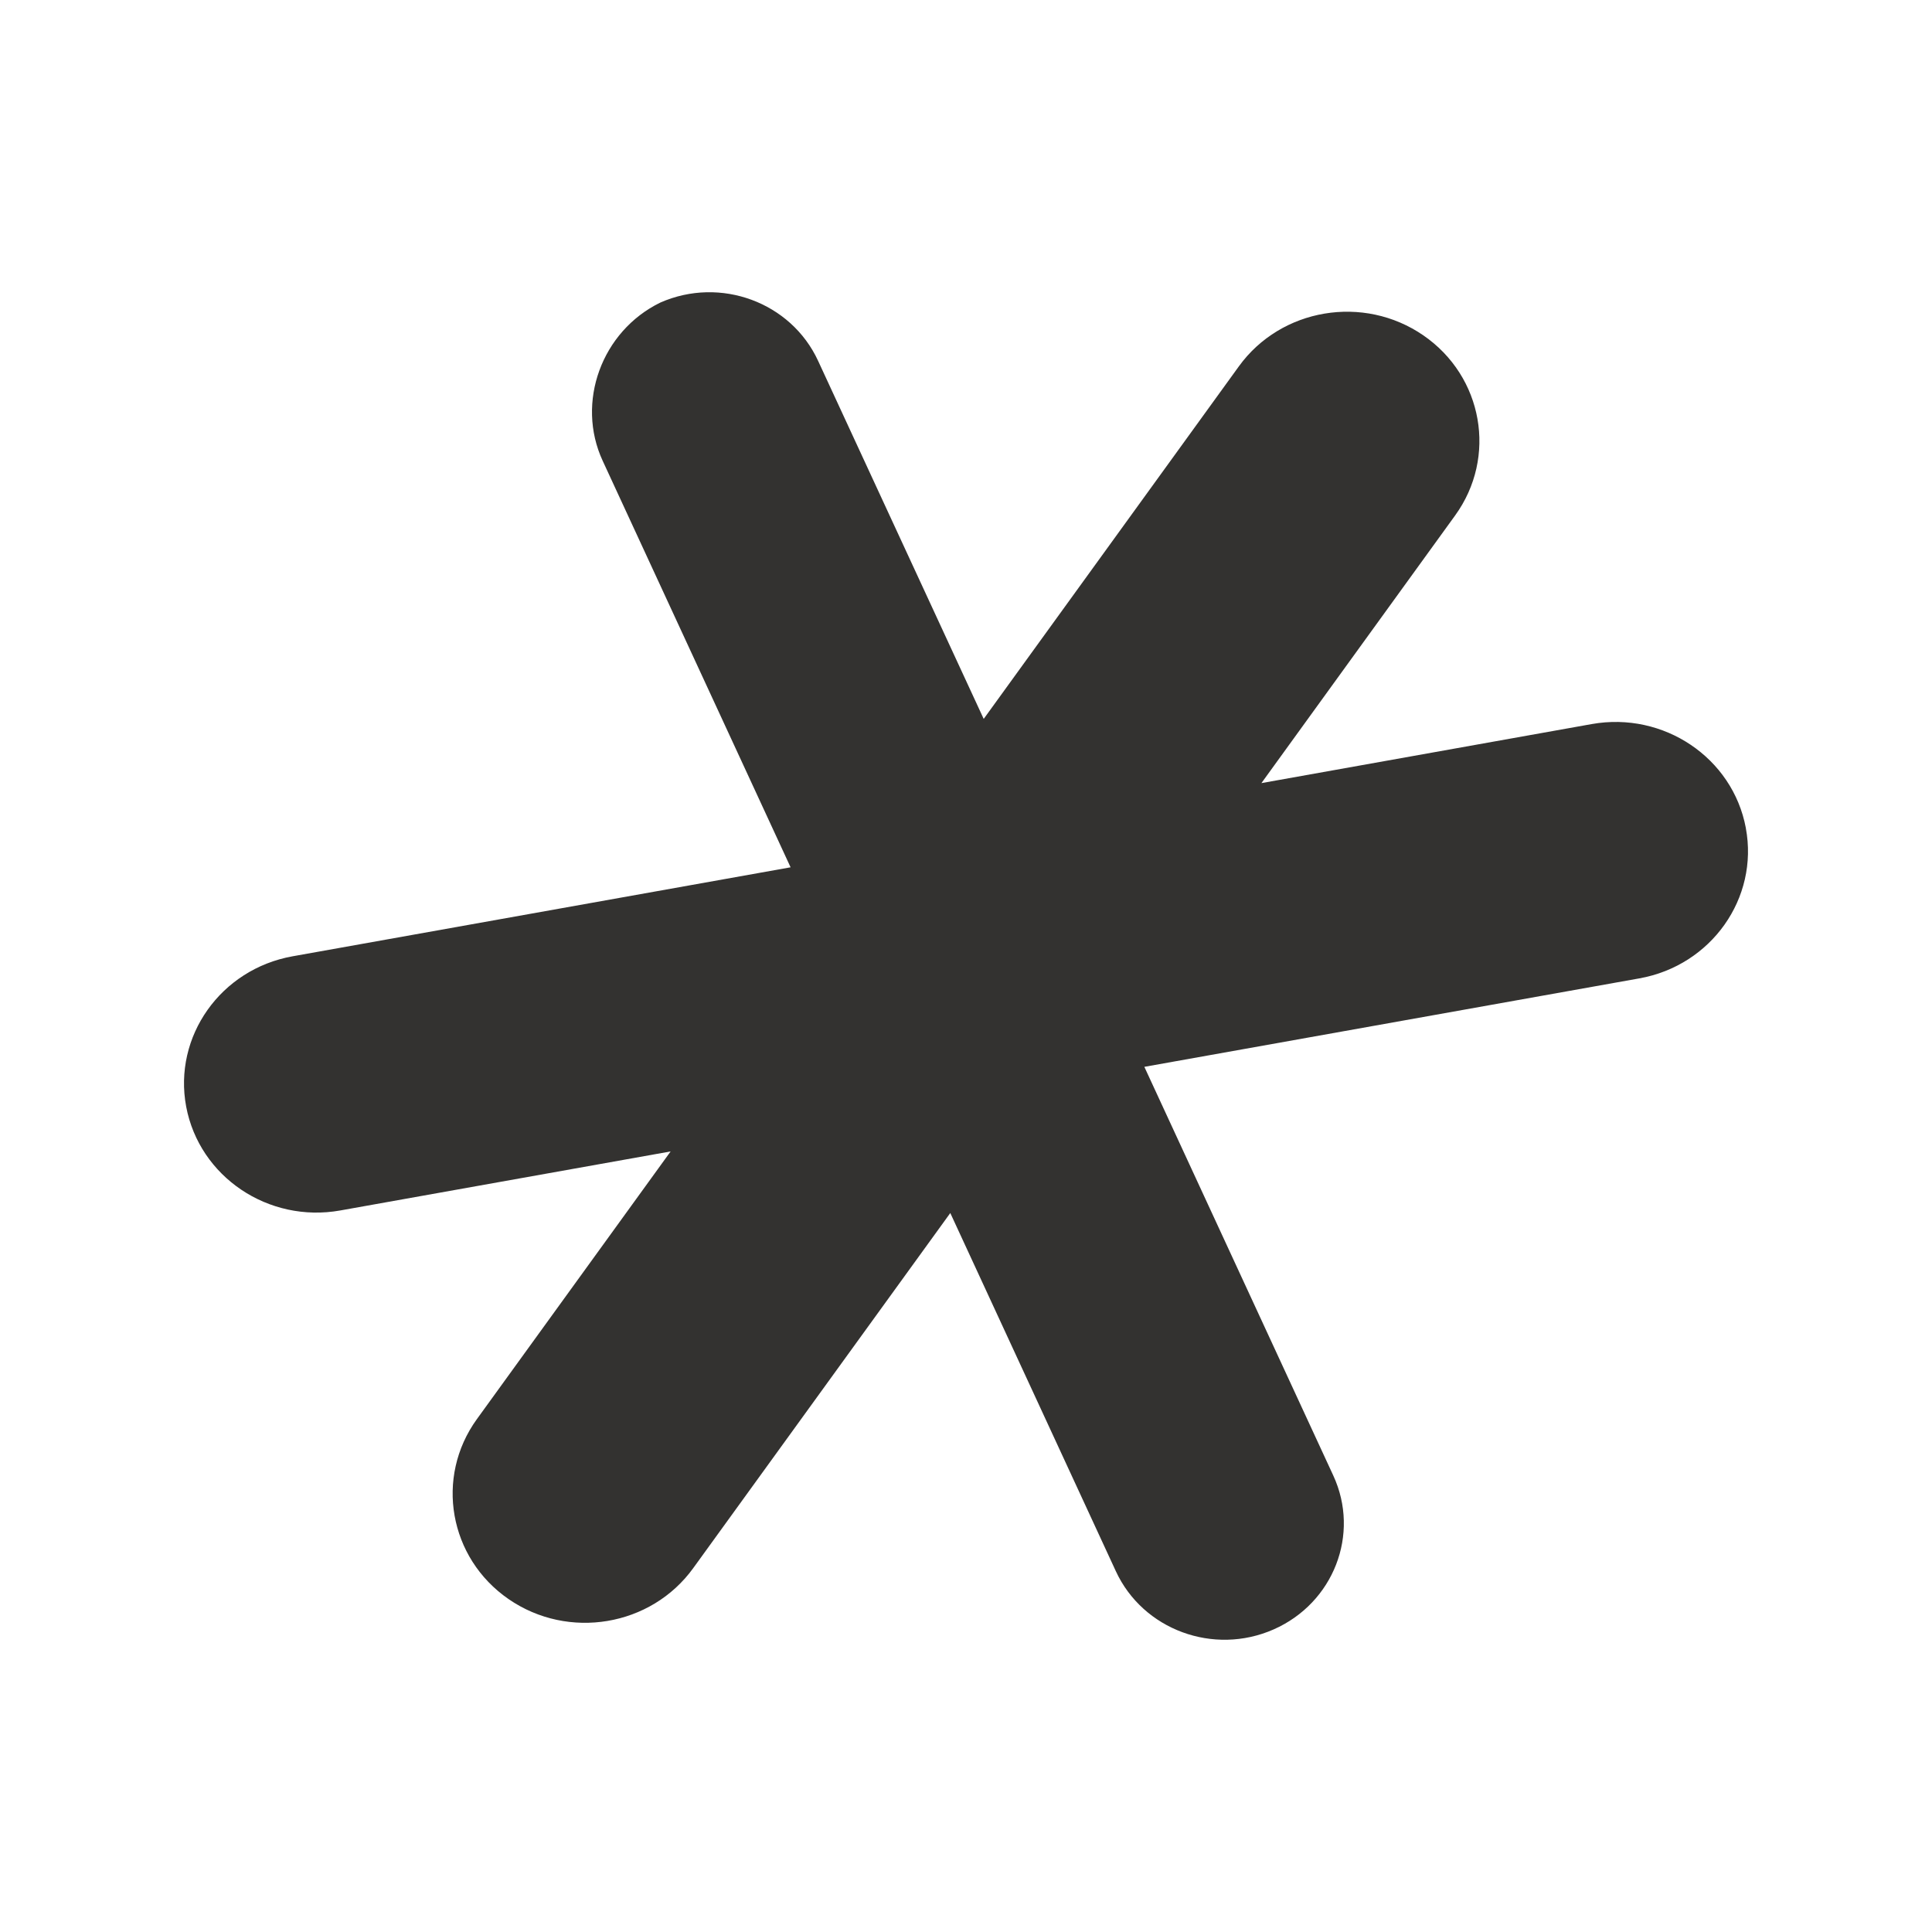 <svg width="357" height="357" viewBox="0 0 357 357" fill="none" xmlns="http://www.w3.org/2000/svg">
<path d="M322.598 152.983C320.167 140.016 307.412 131.427 294.124 133.796L233.088 144.705L268.887 95.242C276.678 84.473 274.053 69.574 263.017 61.974C251.98 54.373 236.707 56.932 228.916 67.701L181.771 132.84L151.166 66.668C146.161 55.84 133.107 51.024 122.02 55.908C111.167 61.197 106.374 74.363 111.365 85.15L146.087 160.263L54.068 176.706C40.779 179.084 31.976 191.524 34.402 204.486C36.843 217.453 49.588 226.043 62.876 223.673L123.921 212.764L88.122 262.227C80.331 272.996 82.956 287.895 93.993 295.496C105.029 303.096 120.302 300.537 128.093 289.768L175.597 224.147L206.189 290.332C211.194 301.16 224.247 305.976 235.335 301.092C246.431 296.209 251.372 283.476 246.367 272.653L211.456 197.134L302.932 180.786C316.221 178.407 325.024 165.973 322.598 153.006V152.988V152.983Z" fill="#333230"/>
</svg>
